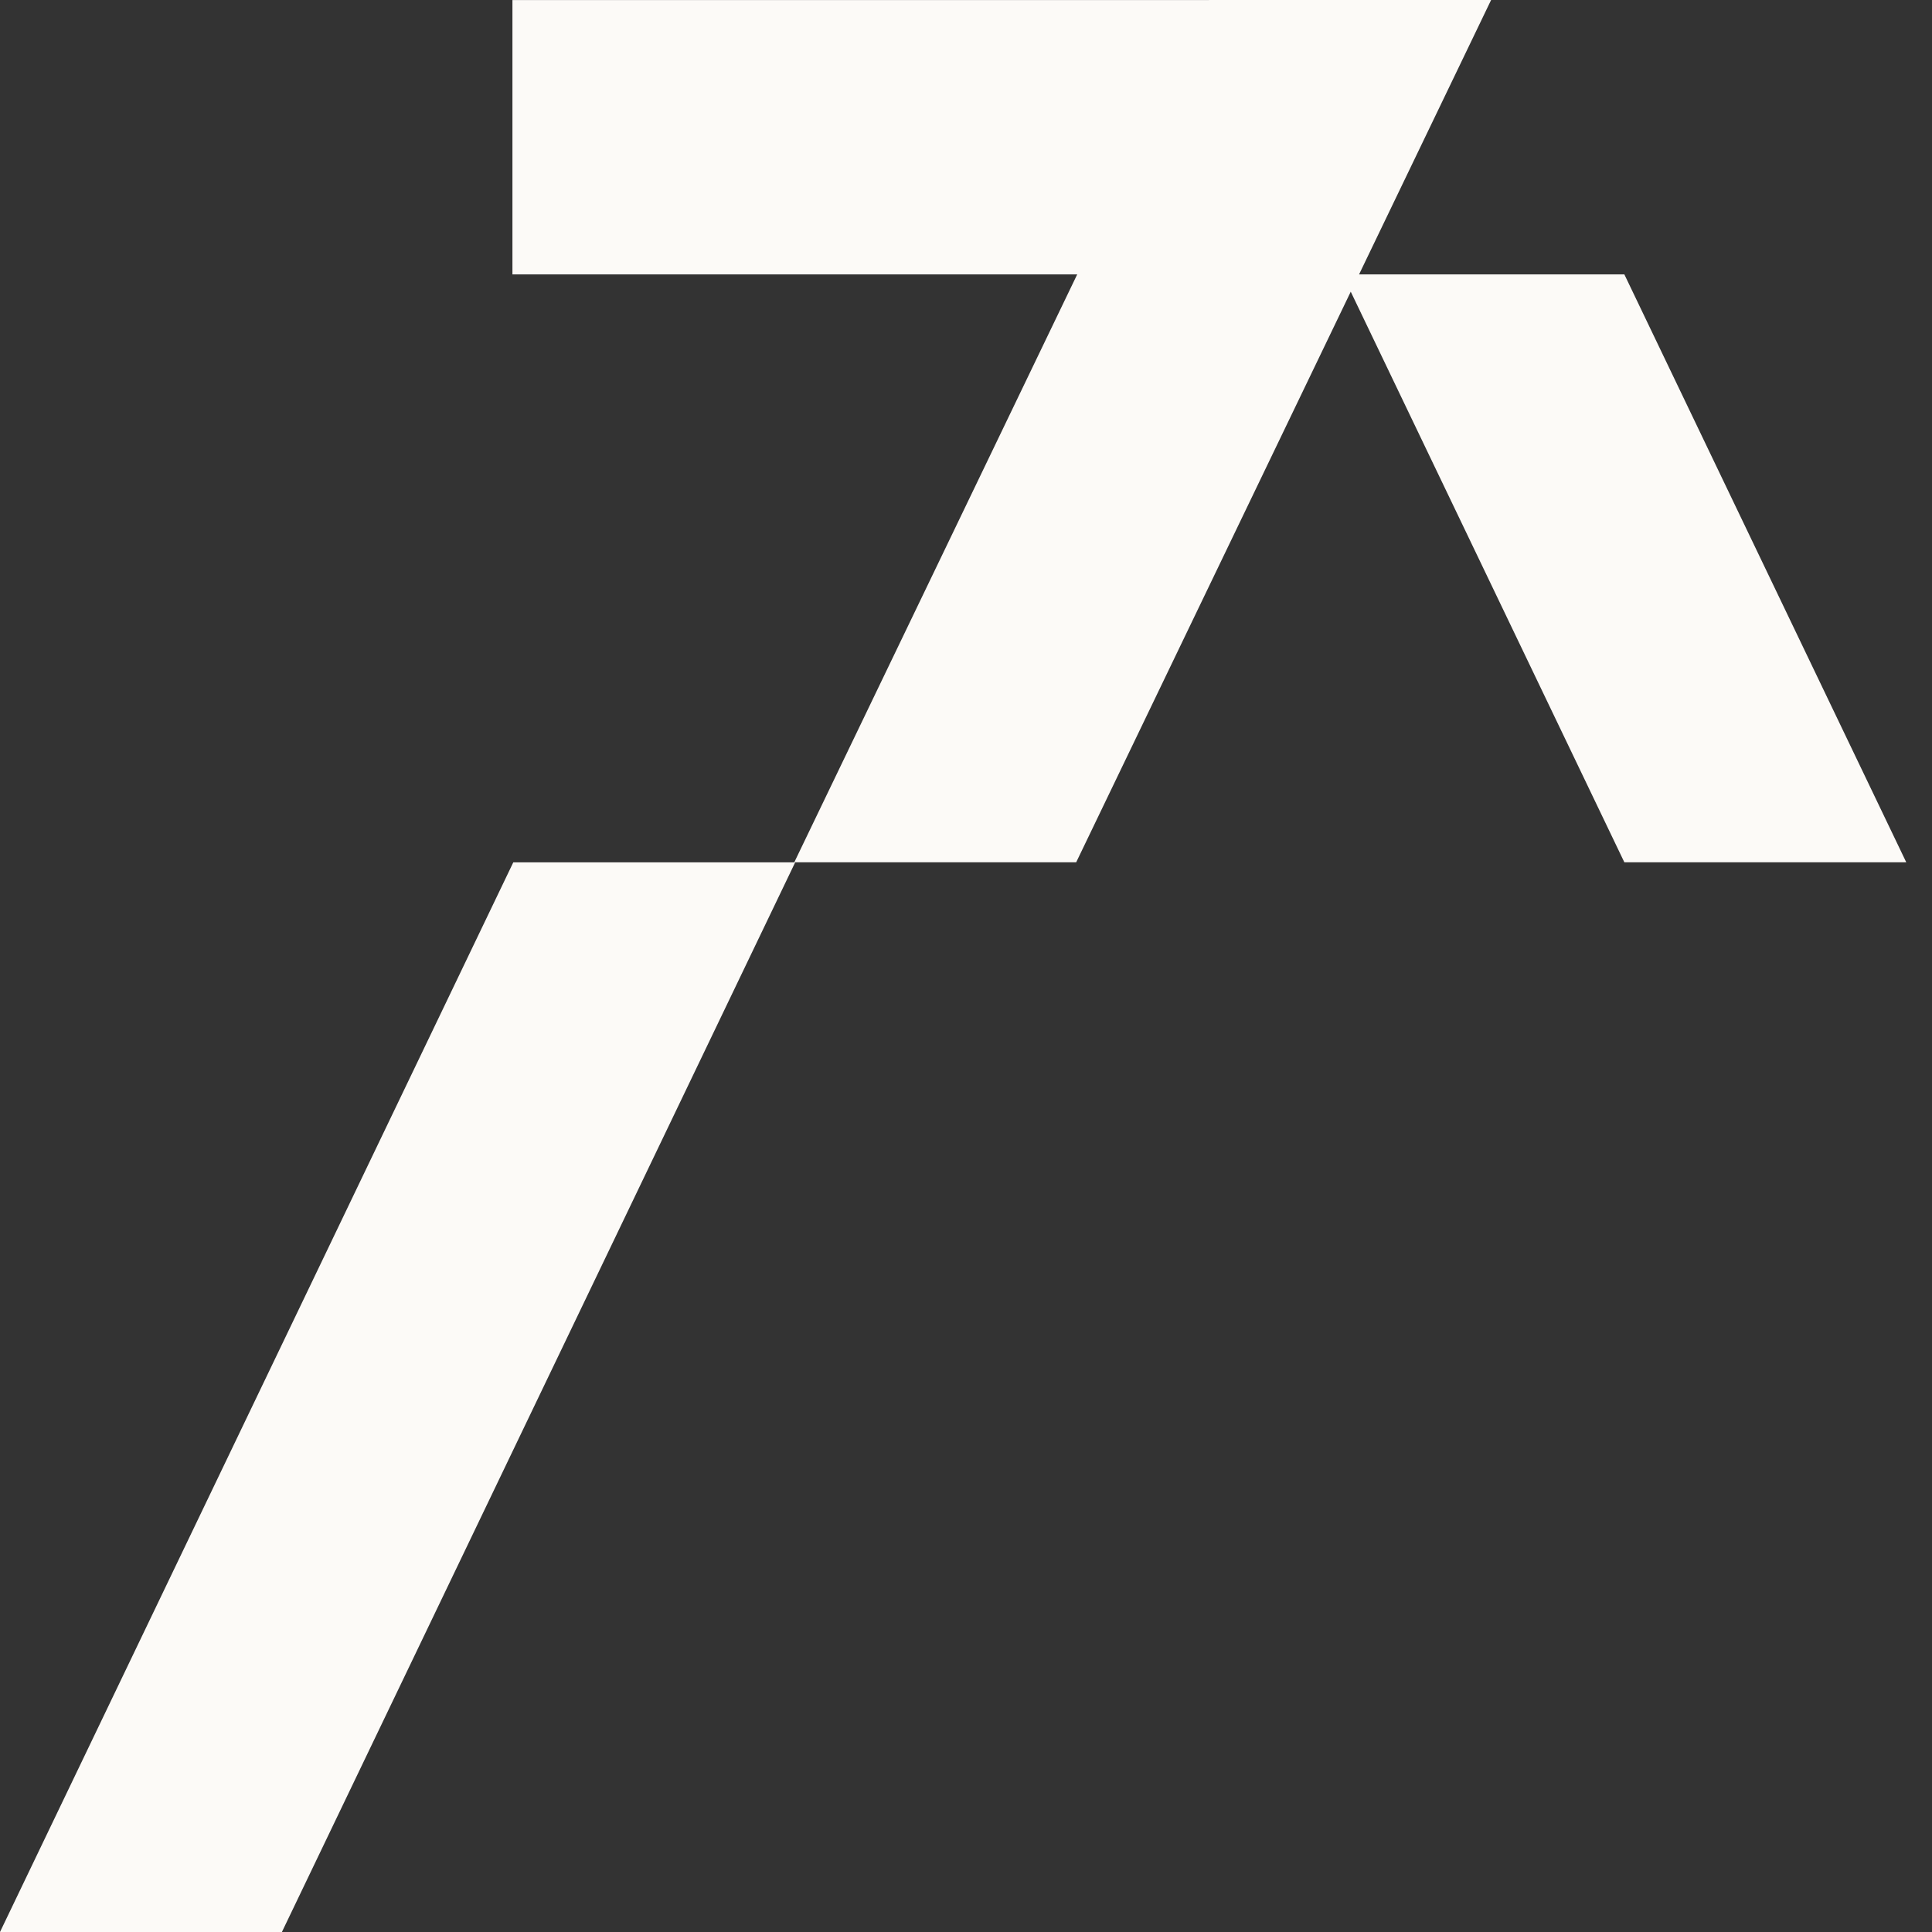 <svg viewBox="0 0 34 34" fill="#FCFAF7" xmlns="http://www.w3.org/2000/svg">
<rect x="0" y="0" width="34" height="34" fill="#333333" stroke="none"/>
<path d="M9.018 4.829V0.001L23.624 0.001V4.829L9.018 4.829Z" />
<path d="M21.281 0L26.241 2.76304e-07L18.939 15.175H13.978L21.281 0Z" />
<path d="M28.586 15.175H33.547L28.586 4.829H23.625L28.586 15.175Z"/>
<path d="M9.033 15.176H13.994L4.961 34H0L9.033 15.176Z"/>
</svg>
